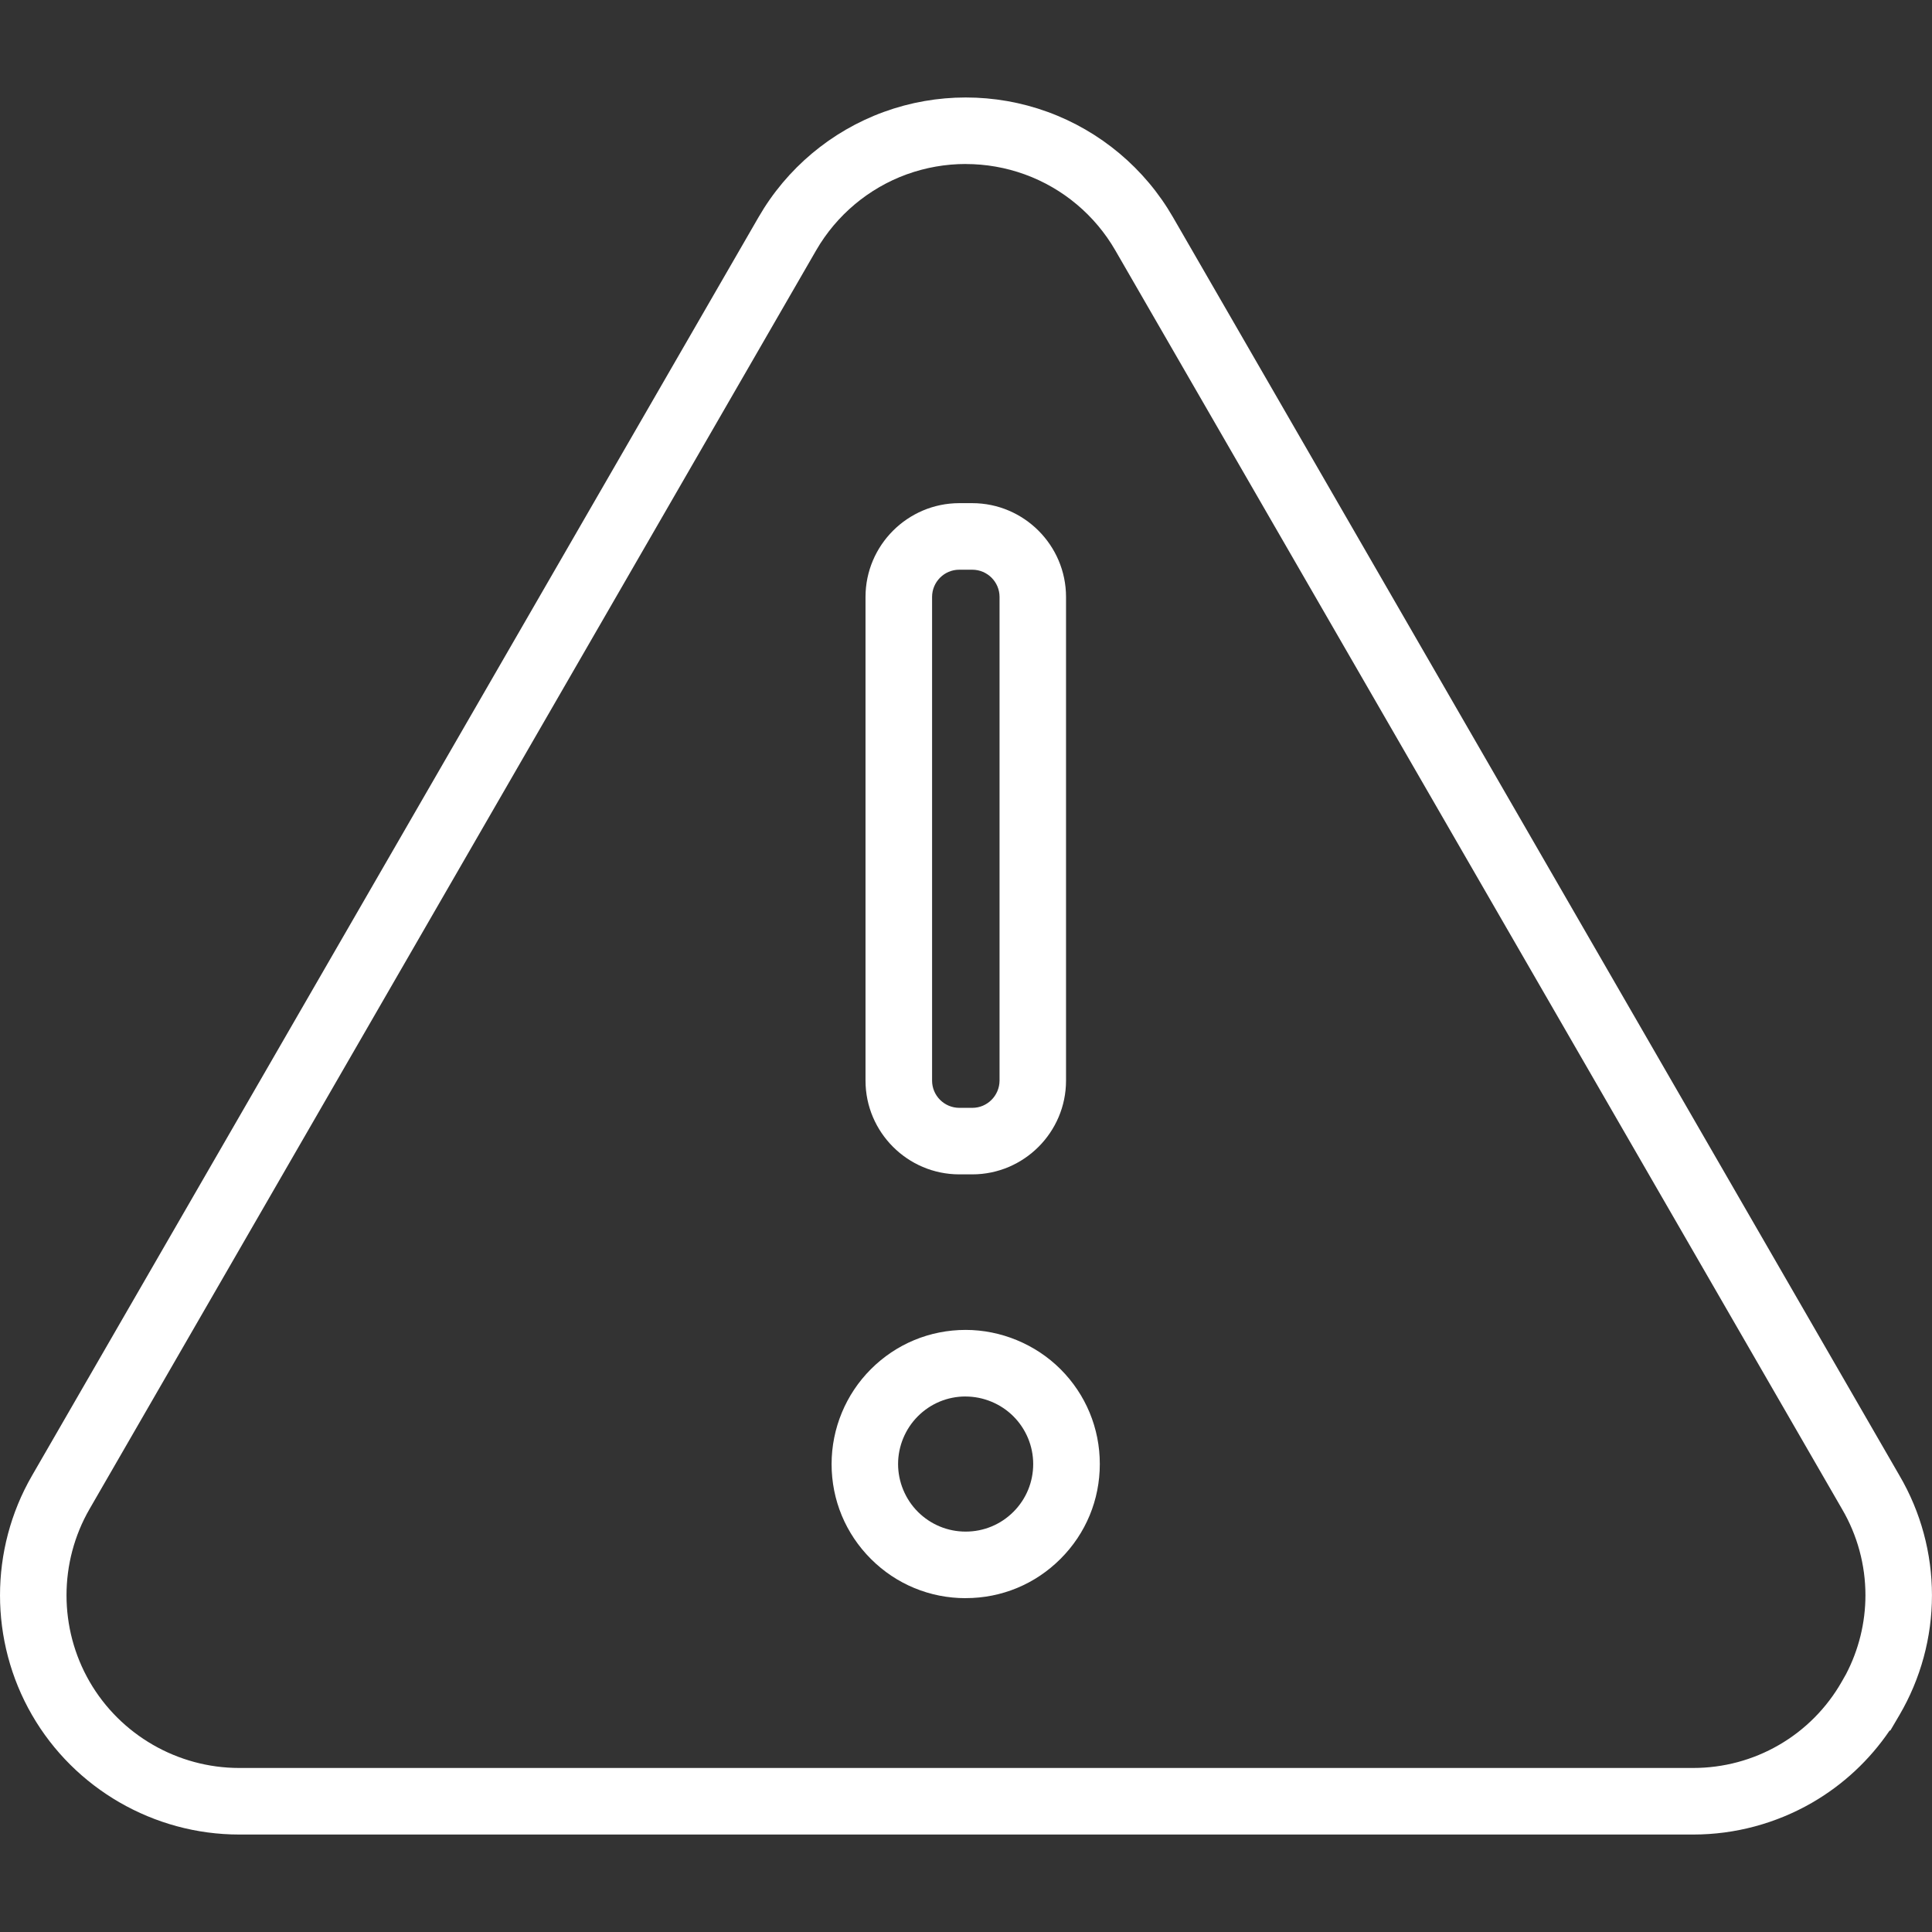 <?xml version="1.0" encoding="UTF-8"?>
<svg id="Layer_1" data-name="Layer 1" xmlns="http://www.w3.org/2000/svg" viewBox="0 0 512 512">
  <rect x="0" y="0" width="512" height="512" fill="#333333" stroke="none"/>
  <defs>
    <style>
      .cls-1 {
        fill: #fff;
        stroke-width: 0px;
      }
    </style>
  </defs>
  <path class="cls-1" d="m448.77,486.17H63.37c-22.57,0-43.62-12.14-54.9-31.7-11.29-19.55-11.29-43.84,0-63.39L201.03,57.54c7.44-12.9,19.23-22.8,33.22-27.89,13.99-5.09,29.39-5.09,43.37,0,13.98,5.09,25.78,14.99,33.22,27.89l192.56,333.53c5.61,9.57,8.59,20.55,8.59,31.7s-2.99,22.13-8.62,31.74l-2.41,4.1h-.19c-5.31,7.83-12.34,14.38-20.56,19.13-9.56,5.51-20.42,8.43-31.44,8.43h-.01ZM255.93,43.46c-5.3,0-10.6.92-15.66,2.75-10.09,3.67-18.61,10.83-23.98,20.13L23.74,399.89c-8.15,14.11-8.15,31.65,0,45.76,8.15,14.11,23.34,22.88,39.63,22.88h385.36c7.97,0,15.79-2.09,22.67-6.07,6.95-4.01,12.71-9.82,16.68-16.79l1.13-1.99c3.37-6.44,5.15-13.64,5.15-20.93,0-8.02-2.14-15.91-6.2-22.83L295.57,66.35c-5.37-9.31-13.88-16.46-23.98-20.13-5.04-1.83-10.35-2.75-15.66-2.75h0Z"/>
  <path class="cls-1" d="m254.19,311.22c-13.68-.02-24.81-11.17-24.82-24.83v-128.21c.01-13.67,11.15-24.81,24.81-24.84h3.5c13.68.02,24.81,11.17,24.83,24.83v128.22c-.01,13.66-11.15,24.81-24.81,24.83h-3.52Zm0-160.24c-3.95,0-7.18,3.24-7.18,7.22v128.18c0,3.96,3.23,7.2,7.21,7.21h3.47c3.95,0,7.18-3.24,7.2-7.22v-128.18c0-3.96-3.23-7.2-7.21-7.21h-3.48Z"/>
  <path class="cls-1" d="m255.91,423.53c-9.48,0-18.39-3.68-25.1-10.38-6.72-6.71-10.43-15.65-10.43-25.14s3.79-18.53,10.39-25.14c6.7-6.71,15.62-10.42,25.12-10.43,9.37,0,18.53,3.8,25.15,10.4,6.71,6.71,10.42,15.65,10.42,25.14s-3.69,18.41-10.4,25.12c-6.7,6.71-15.62,10.42-25.11,10.42h-.04,0Zm.02-8.82h0Zm-.04-44.63c-4.78,0-9.28,1.87-12.66,5.26-3.33,3.33-5.24,7.95-5.23,12.66,0,4.71,1.92,9.33,5.26,12.66,3.39,3.37,7.88,5.23,12.65,5.23h.01c4.78,0,9.28-1.87,12.65-5.24s5.24-7.88,5.24-12.66-1.92-9.32-5.26-12.66c-3.33-3.33-7.95-5.24-12.67-5.24h.01Z"/>
</svg>